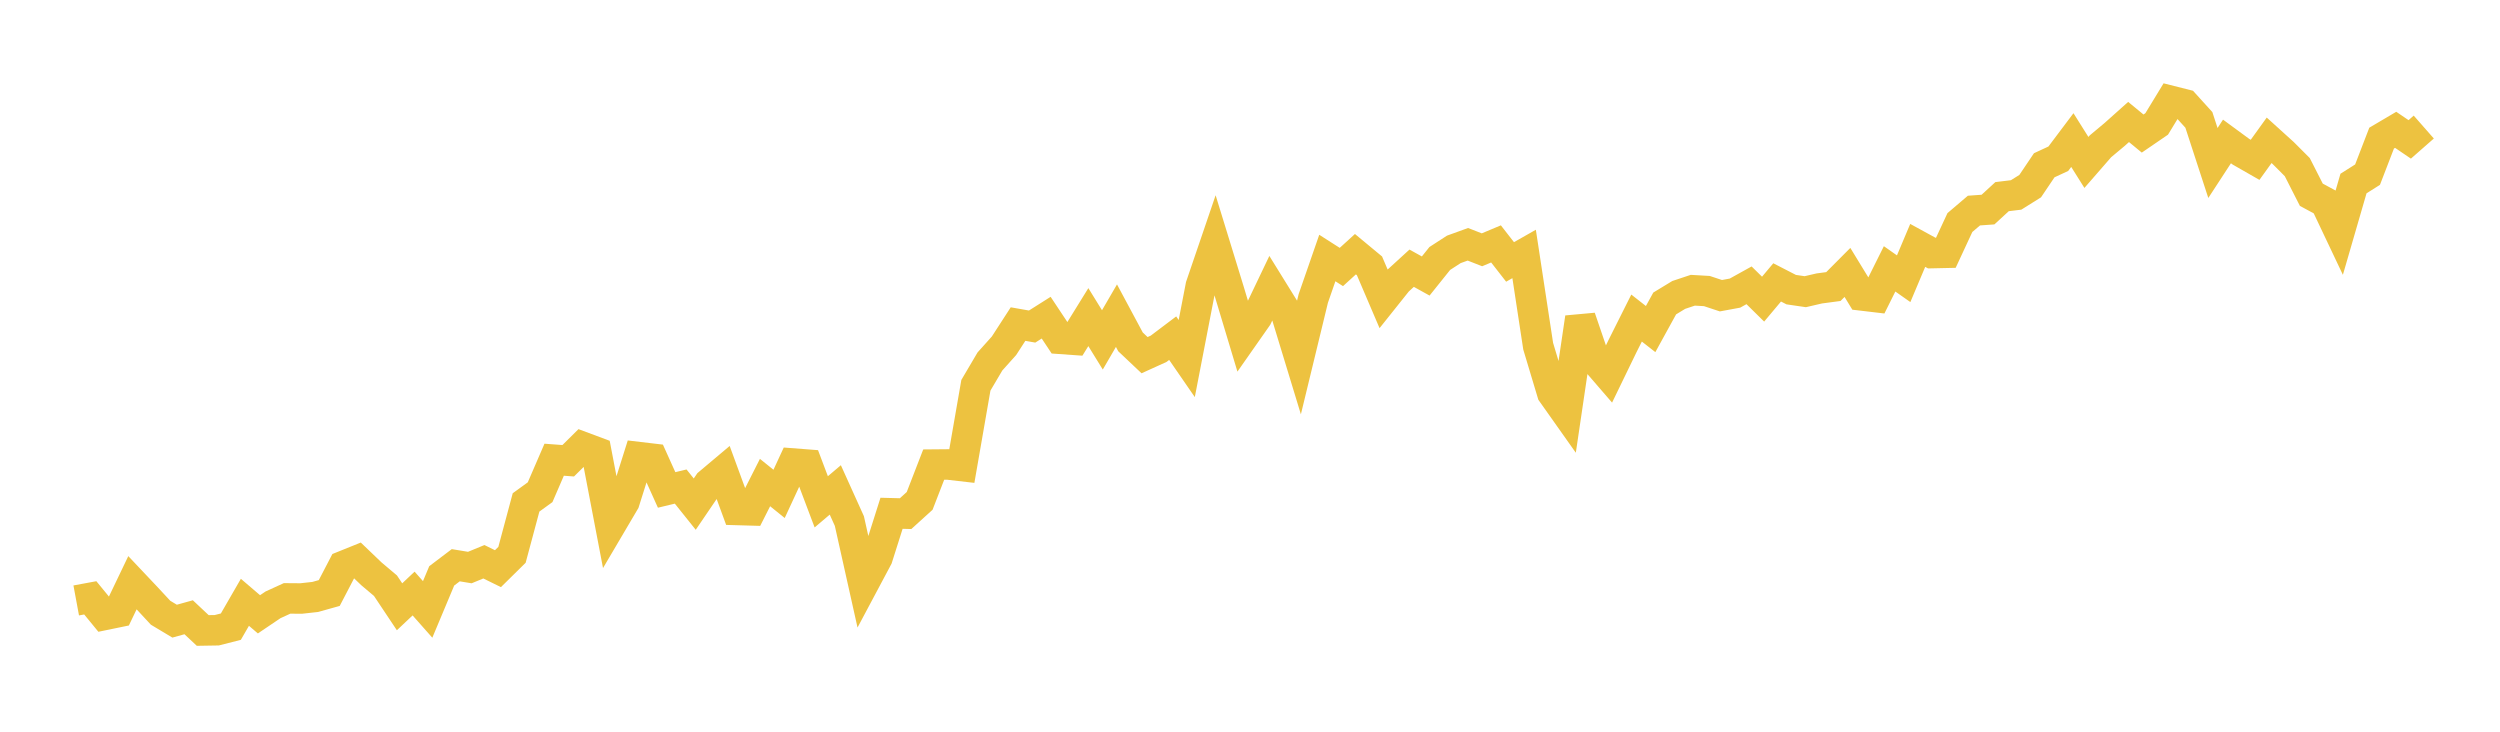 <svg width="164" height="48" xmlns="http://www.w3.org/2000/svg" xmlns:xlink="http://www.w3.org/1999/xlink"><path fill="none" stroke="rgb(237,194,64)" stroke-width="2" d="M5,39.389L5.922,39.218L6.844,40.343L7.766,40.153L8.689,38.226L9.611,39.202L10.533,40.195L11.455,40.748L12.377,40.492L13.299,41.359L14.222,41.344L15.144,41.109L16.066,39.511L16.988,40.299L17.91,39.677L18.832,39.255L19.754,39.262L20.677,39.16L21.599,38.902L22.521,37.132L23.443,36.76L24.365,37.643L25.287,38.421L26.21,39.805L27.132,38.936L28.054,39.978L28.976,37.778L29.898,37.079L30.82,37.231L31.743,36.851L32.665,37.305L33.587,36.396L34.509,32.958L35.431,32.29L36.353,30.157L37.275,30.226L38.198,29.312L39.12,29.656L40.042,34.473L40.964,32.908L41.886,29.984L42.808,30.093L43.731,32.14L44.653,31.918L45.575,33.071L46.497,31.715L47.419,30.939L48.341,33.454L49.263,33.48L50.186,31.655L51.108,32.399L52.03,30.408L52.952,30.479L53.874,32.92L54.796,32.138L55.719,34.181L56.641,38.312L57.563,36.581L58.485,33.671L59.407,33.695L60.329,32.859L61.251,30.477L62.174,30.469L63.096,30.575L64.018,25.275L64.94,23.711L65.862,22.683L66.784,21.259L67.707,21.422L68.629,20.839L69.551,22.228L70.473,22.293L71.395,20.803L72.317,22.296L73.24,20.708L74.162,22.428L75.084,23.299L76.006,22.88L76.928,22.184L77.85,23.521L78.772,18.755L79.695,16.05L80.617,19.05L81.539,22.116L82.461,20.8L83.383,18.871L84.305,20.359L85.228,23.388L86.15,19.584L87.072,16.926L87.994,17.515L88.916,16.675L89.838,17.439L90.76,19.595L91.683,18.438L92.605,17.595L93.527,18.106L94.449,16.956L95.371,16.359L96.293,16.025L97.216,16.387L98.138,16L99.06,17.183L99.982,16.659L100.904,22.71L101.826,25.78L102.749,27.085L103.671,20.838L104.593,23.539L105.515,24.607L106.437,22.705L107.359,20.865L108.281,21.587L109.204,19.907L110.126,19.347L111.048,19.04L111.97,19.093L112.892,19.398L113.814,19.228L114.737,18.716L115.659,19.624L116.581,18.525L117.503,19L118.425,19.135L119.347,18.921L120.269,18.798L121.192,17.871L122.114,19.38L123.036,19.489L123.958,17.637L124.88,18.285L125.802,16.098L126.725,16.603L127.647,16.583L128.569,14.599L129.491,13.814L130.413,13.748L131.335,12.9L132.257,12.788L133.18,12.21L134.102,10.841L135.024,10.414L135.946,9.188L136.868,10.656L137.79,9.597L138.713,8.826L139.635,8.002L140.557,8.761L141.479,8.13L142.401,6.616L143.323,6.849L144.246,7.865L145.168,10.693L146.09,9.28L147.012,9.957L147.934,10.485L148.856,9.204L149.778,10.039L150.701,10.963L151.623,12.775L152.545,13.274L153.467,15.218L154.389,12.04L155.311,11.457L156.234,9.061L157.156,8.517L158.078,9.144L159,8.335"></path></svg>